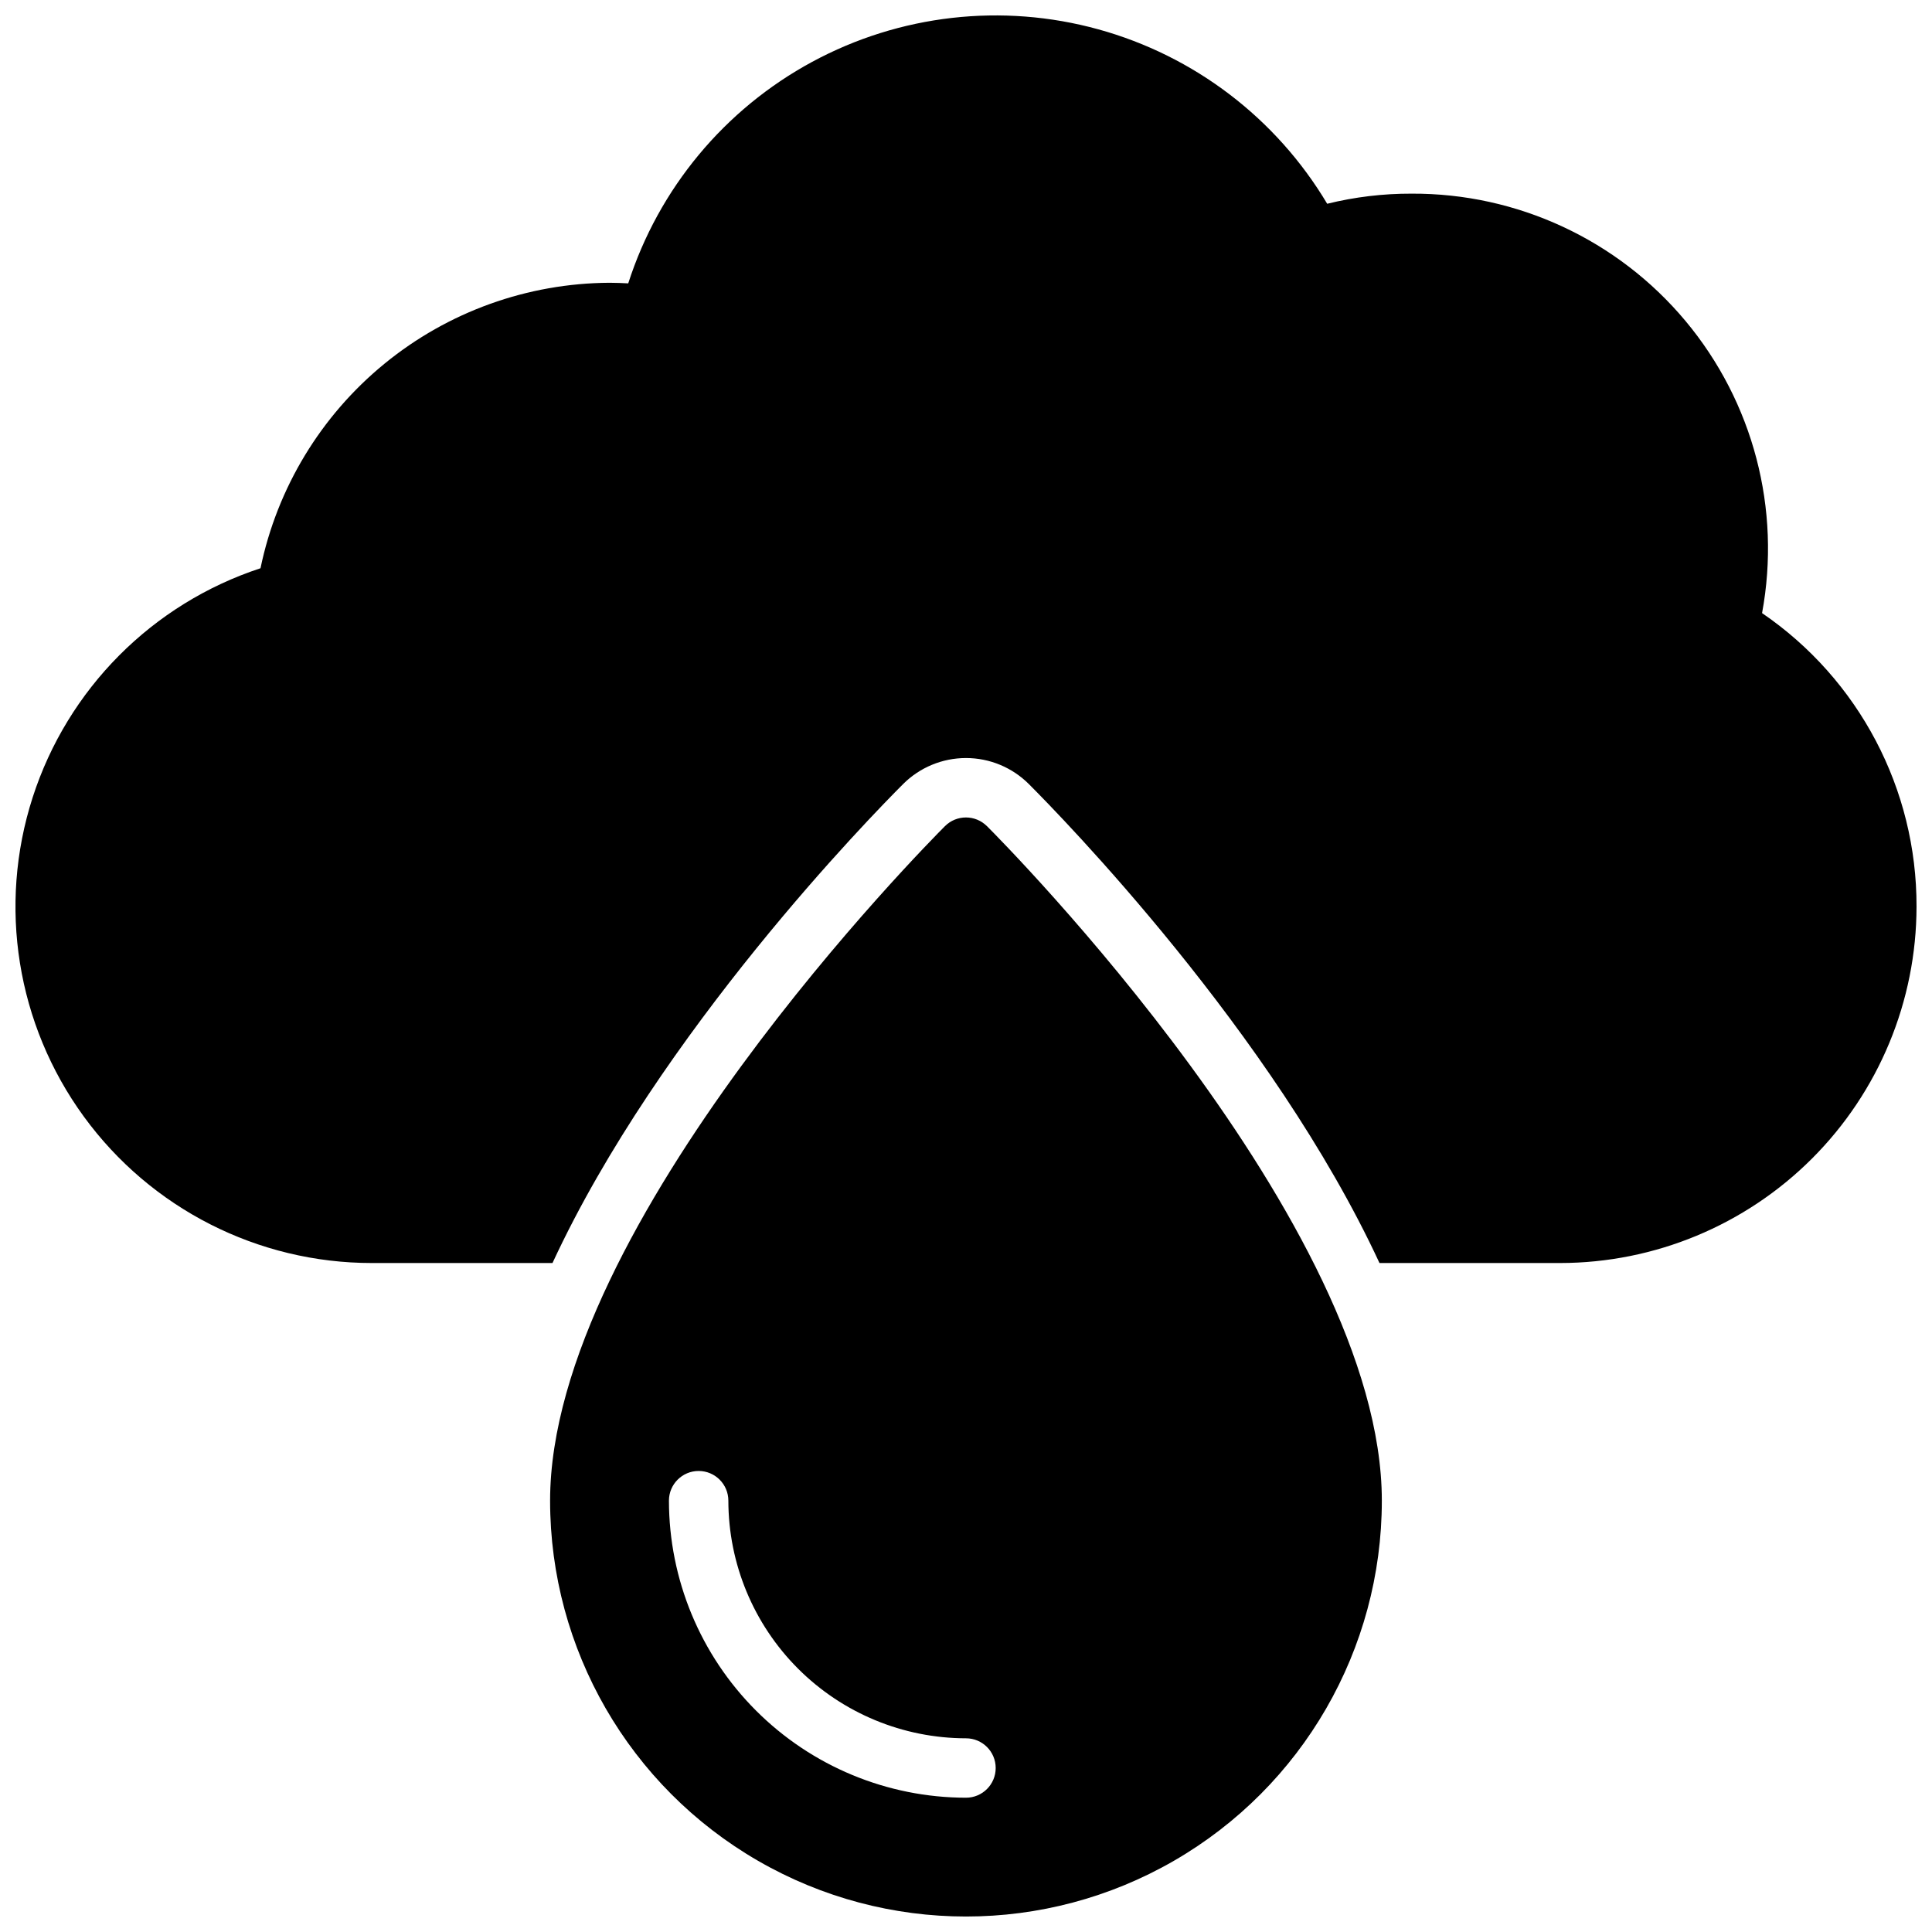 <?xml version="1.0" encoding="UTF-8"?>
<!-- Uploaded to: ICON Repo, www.iconrepo.com, Generator: ICON Repo Mixer Tools -->
<svg width="800px" height="800px" version="1.1" viewBox="144 144 512 512" xmlns="http://www.w3.org/2000/svg">
 <defs>
  <clipPath id="a">
   <path d="m148.09 148.09h503.81v503.81h-503.81z"/>
  </clipPath>
 </defs>
 <g clip-path="url(#a)">
  <path d="m651.9 384.25c-0.02 25.047-9.98 49.062-27.691 66.773-17.711 17.711-41.727 27.672-66.773 27.691h-47.859c-28.34-61.164-84.625-118.63-92.891-126.9-4.422-4.434-10.426-6.926-16.688-6.926s-12.27 2.492-16.691 6.926c-8.266 8.266-64.551 65.73-92.891 126.9h-47.859c-30.191 0.008-58.566-14.418-76.348-38.82-17.777-24.398-22.816-55.832-13.555-84.566 9.258-28.734 31.699-51.312 60.383-60.738 4.418-21.297 16.016-40.434 32.855-54.203 16.836-13.77 37.891-21.34 59.641-21.449 1.73 0 3.387 0.078 4.961 0.156h-0.004c8.066-25.117 25.527-46.148 48.738-58.699 23.207-12.547 50.367-15.641 75.805-8.633 25.434 7.008 47.18 23.574 60.688 46.238 7.312-1.805 14.824-2.703 22.355-2.68 28.016-0.133 54.629 12.234 72.59 33.727 17.965 21.496 25.406 49.883 20.301 77.43 25.688 17.543 41.016 46.668 40.934 77.773zm-246.34-21.309c4.277 4.273 104.64 105.48 104.64 178.75 0 39.375-21.004 75.758-55.105 95.441-34.098 19.688-76.109 19.688-110.21 0-34.098-19.684-55.105-56.066-55.105-95.441 0-73.273 100.37-174.48 104.64-178.75 3.074-3.074 8.055-3.074 11.129 0zm-5.562 241.73c-16.699-0.02-32.707-6.66-44.512-18.465-11.805-11.809-18.445-27.816-18.465-44.512 0-4.348-3.527-7.871-7.875-7.871-4.348 0-7.871 3.523-7.871 7.871 0.023 20.871 8.324 40.879 23.082 55.637 14.758 14.758 34.77 23.059 55.641 23.082 4.348 0 7.871-3.523 7.871-7.871 0-4.348-3.523-7.871-7.871-7.871z"/>
 </g>
</svg>